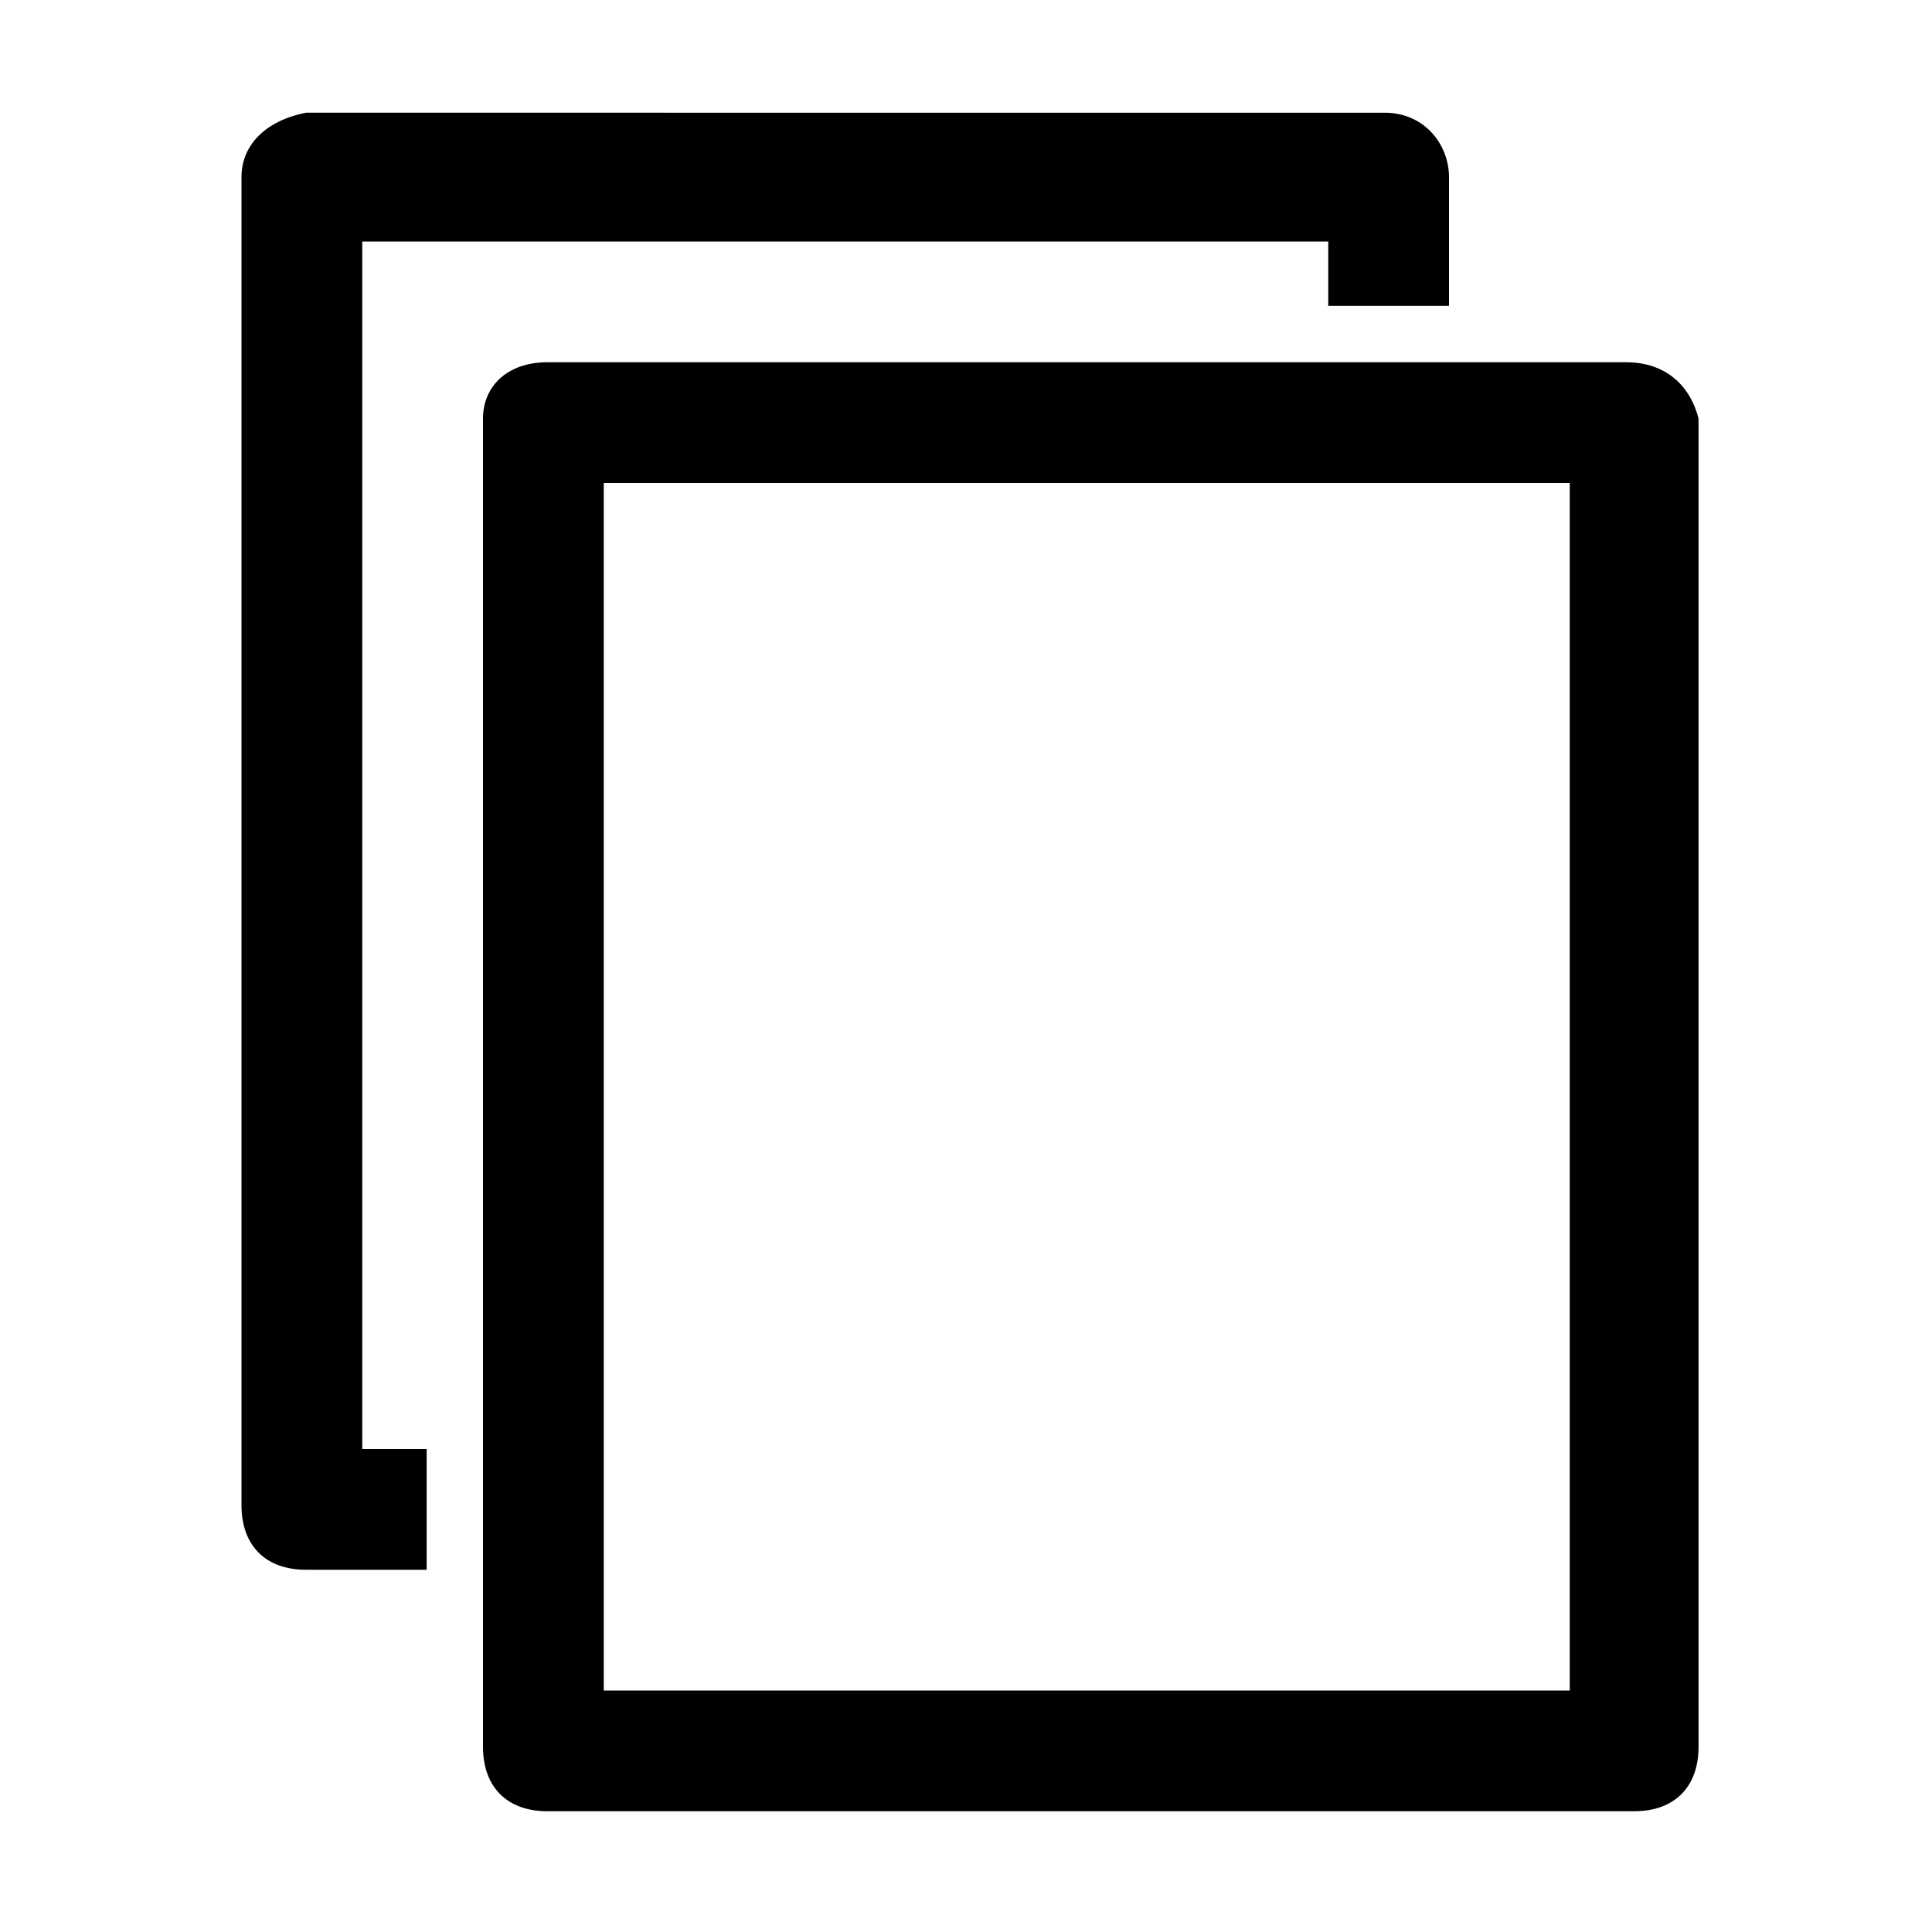 <svg xmlns="http://www.w3.org/2000/svg" style="enable-background:new 0 0 24 24" viewBox="0 0 24 24"><path d="M20.2 4.5H6.8c-.5 0-.8.3-.8.7v16.5c0 .5.3.8.8.8h13.5c.5 0 .8-.3.8-.8V5.2c-.1-.4-.4-.7-.9-.7zM19.5 21h-12V6h12v15z"/><path d="M4.5 18V3h12v.8H18V2.2c0-.4-.3-.8-.8-.8H3.8c-.5.1-.8.4-.8.8v16.5c0 .5.3.8.8.8h1.5V18h-.8z"/></svg>